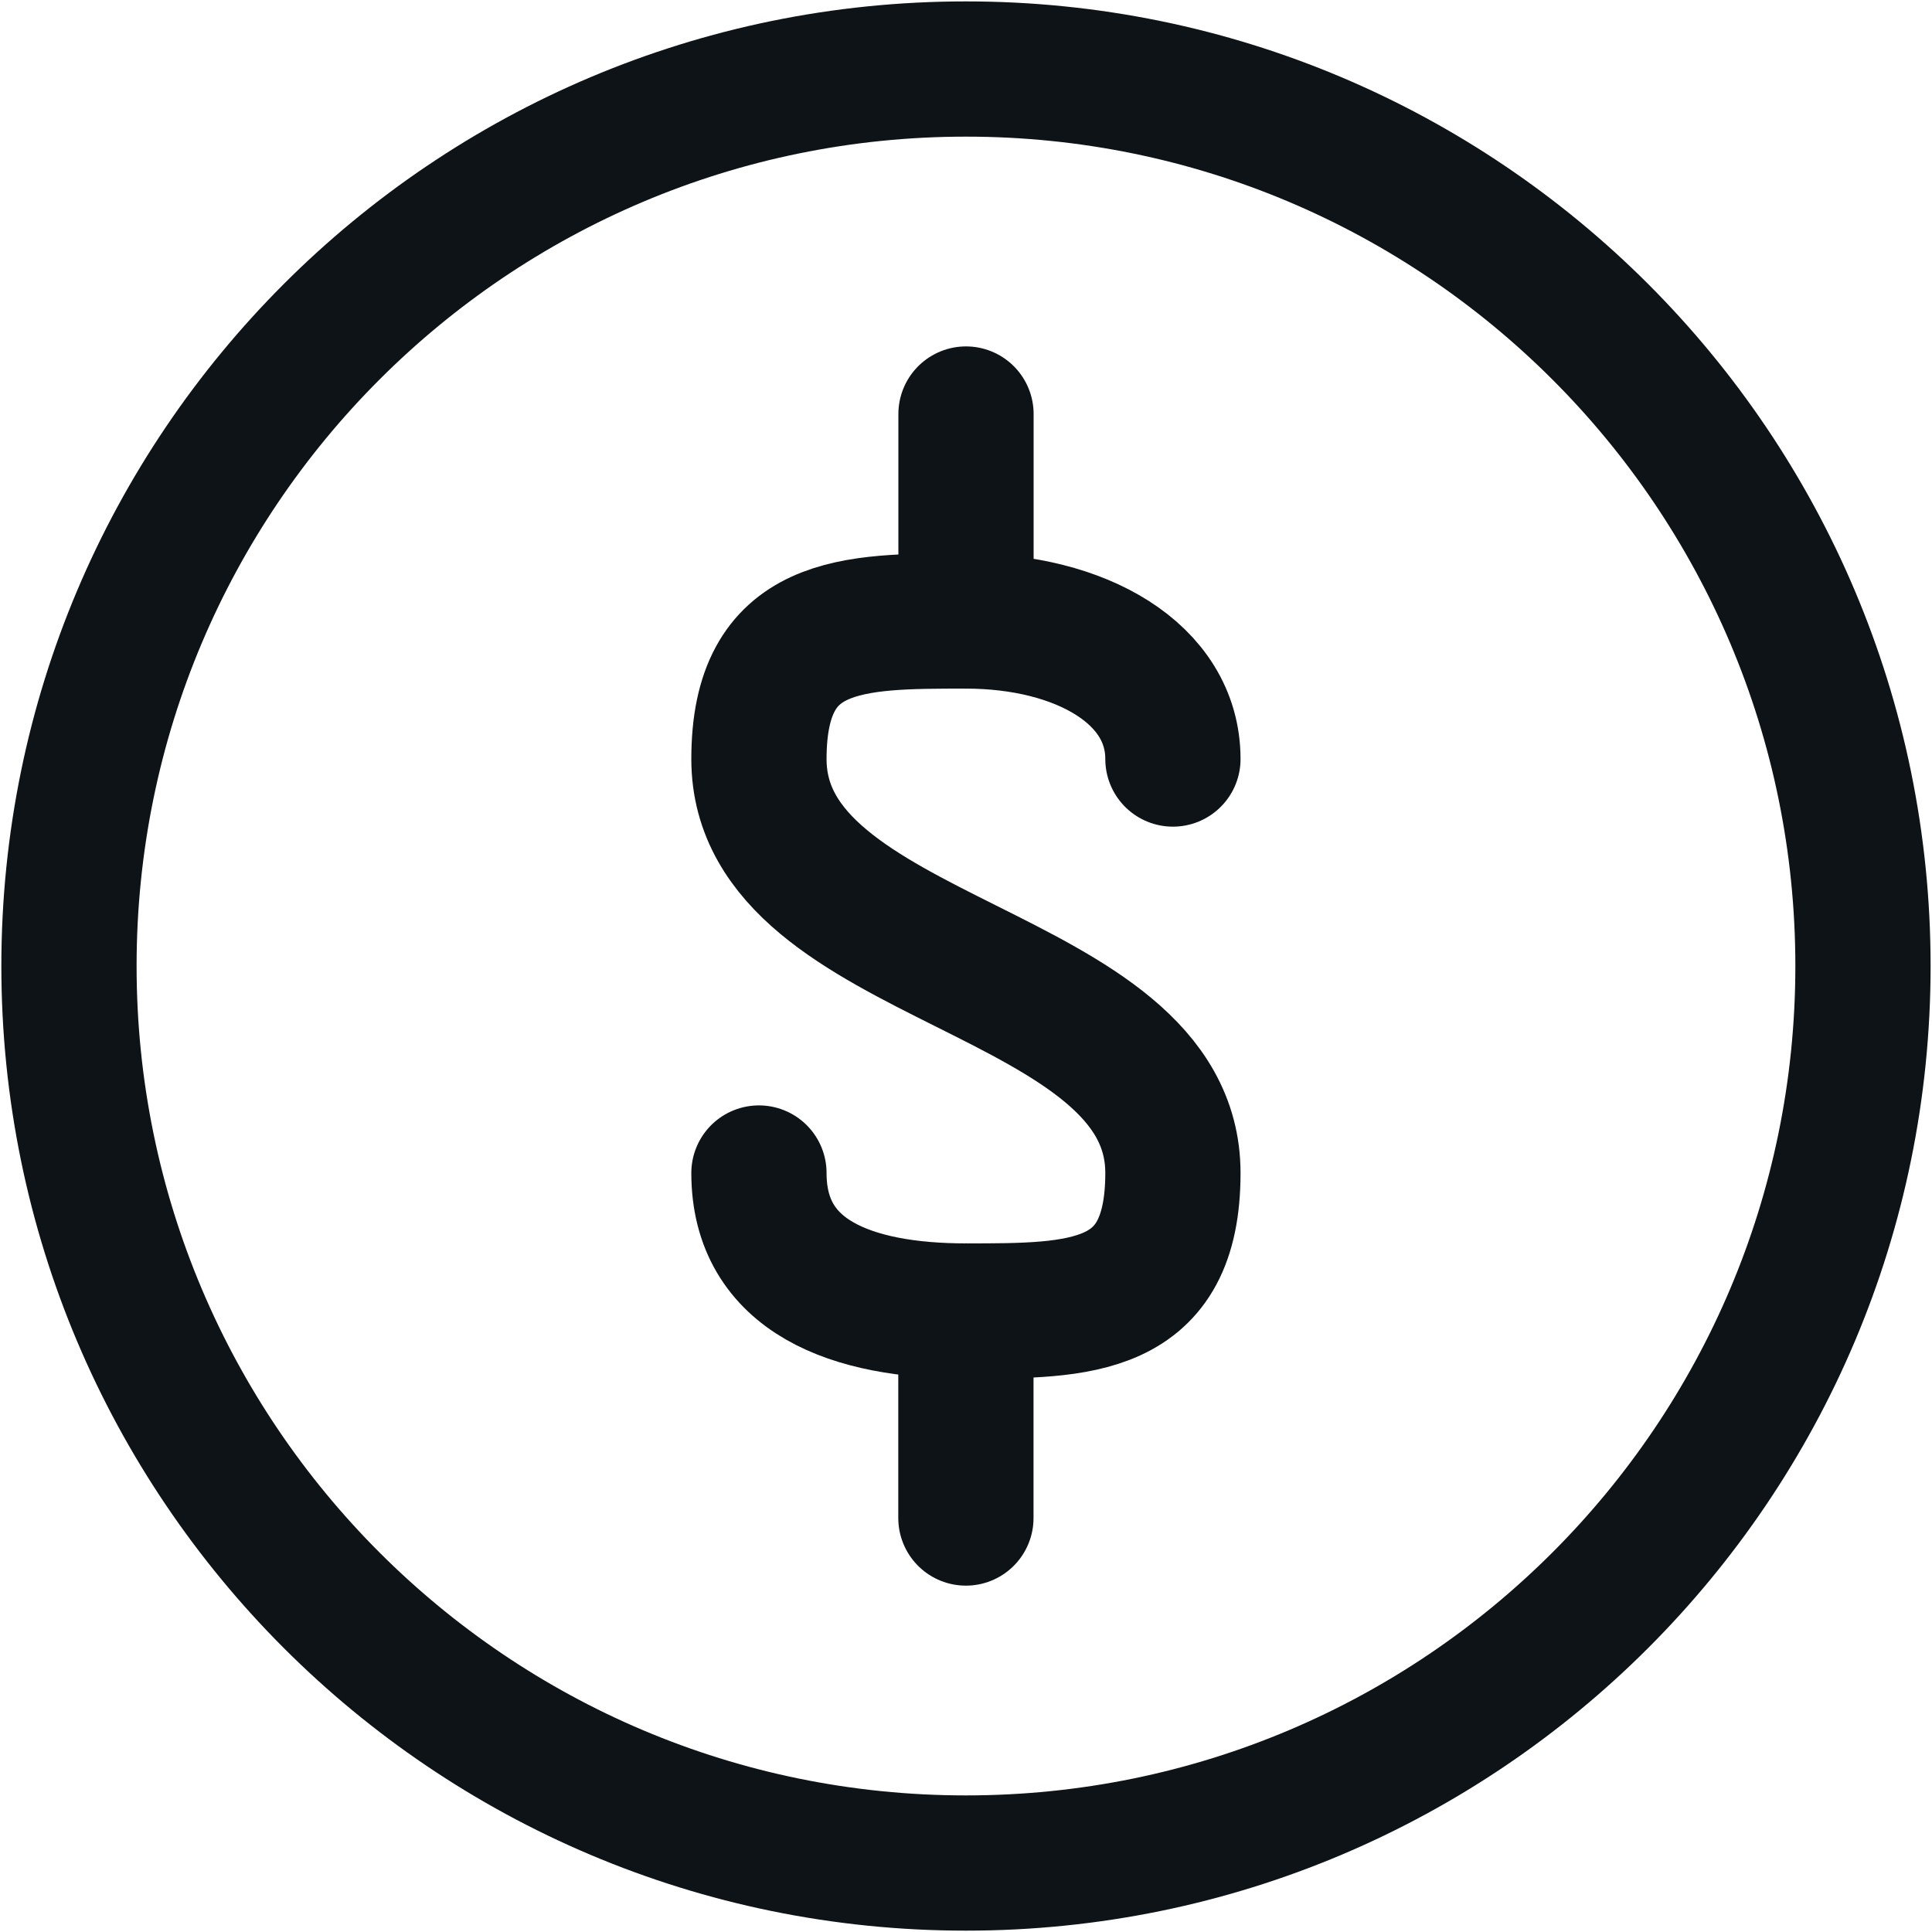 <svg width="40" height="40" viewBox="0 0 40 40" fill="none" xmlns="http://www.w3.org/2000/svg">
<path d="M20 12.857V8.572" stroke="#0D1317" stroke-width="2.8" stroke-linecap="round" stroke-linejoin="round"/>
<path d="M15.713 24.286C15.713 26.429 17.627 27.143 19.999 27.143C22.37 27.143 24.284 27.143 24.284 24.286C24.284 20 15.713 20 15.713 15.715C15.713 12.857 17.627 12.857 19.999 12.857C22.37 12.857 24.284 13.943 24.284 15.715" stroke="#0D1317" stroke-width="2.8" stroke-linecap="round" stroke-linejoin="round"/>
<path d="M19.998 27.143V31.429" stroke="#0D1317" stroke-width="2.8" stroke-linecap="round" stroke-linejoin="round"/>
<path d="M19.999 38.572C30.256 38.572 38.571 30.257 38.571 20C38.571 9.743 30.256 1.429 19.999 1.429C9.742 1.429 1.428 9.743 1.428 20C1.428 30.257 9.742 38.572 19.999 38.572Z" stroke="#0D1317" stroke-width="2.8" stroke-linecap="round" stroke-linejoin="round"/>
</svg>

